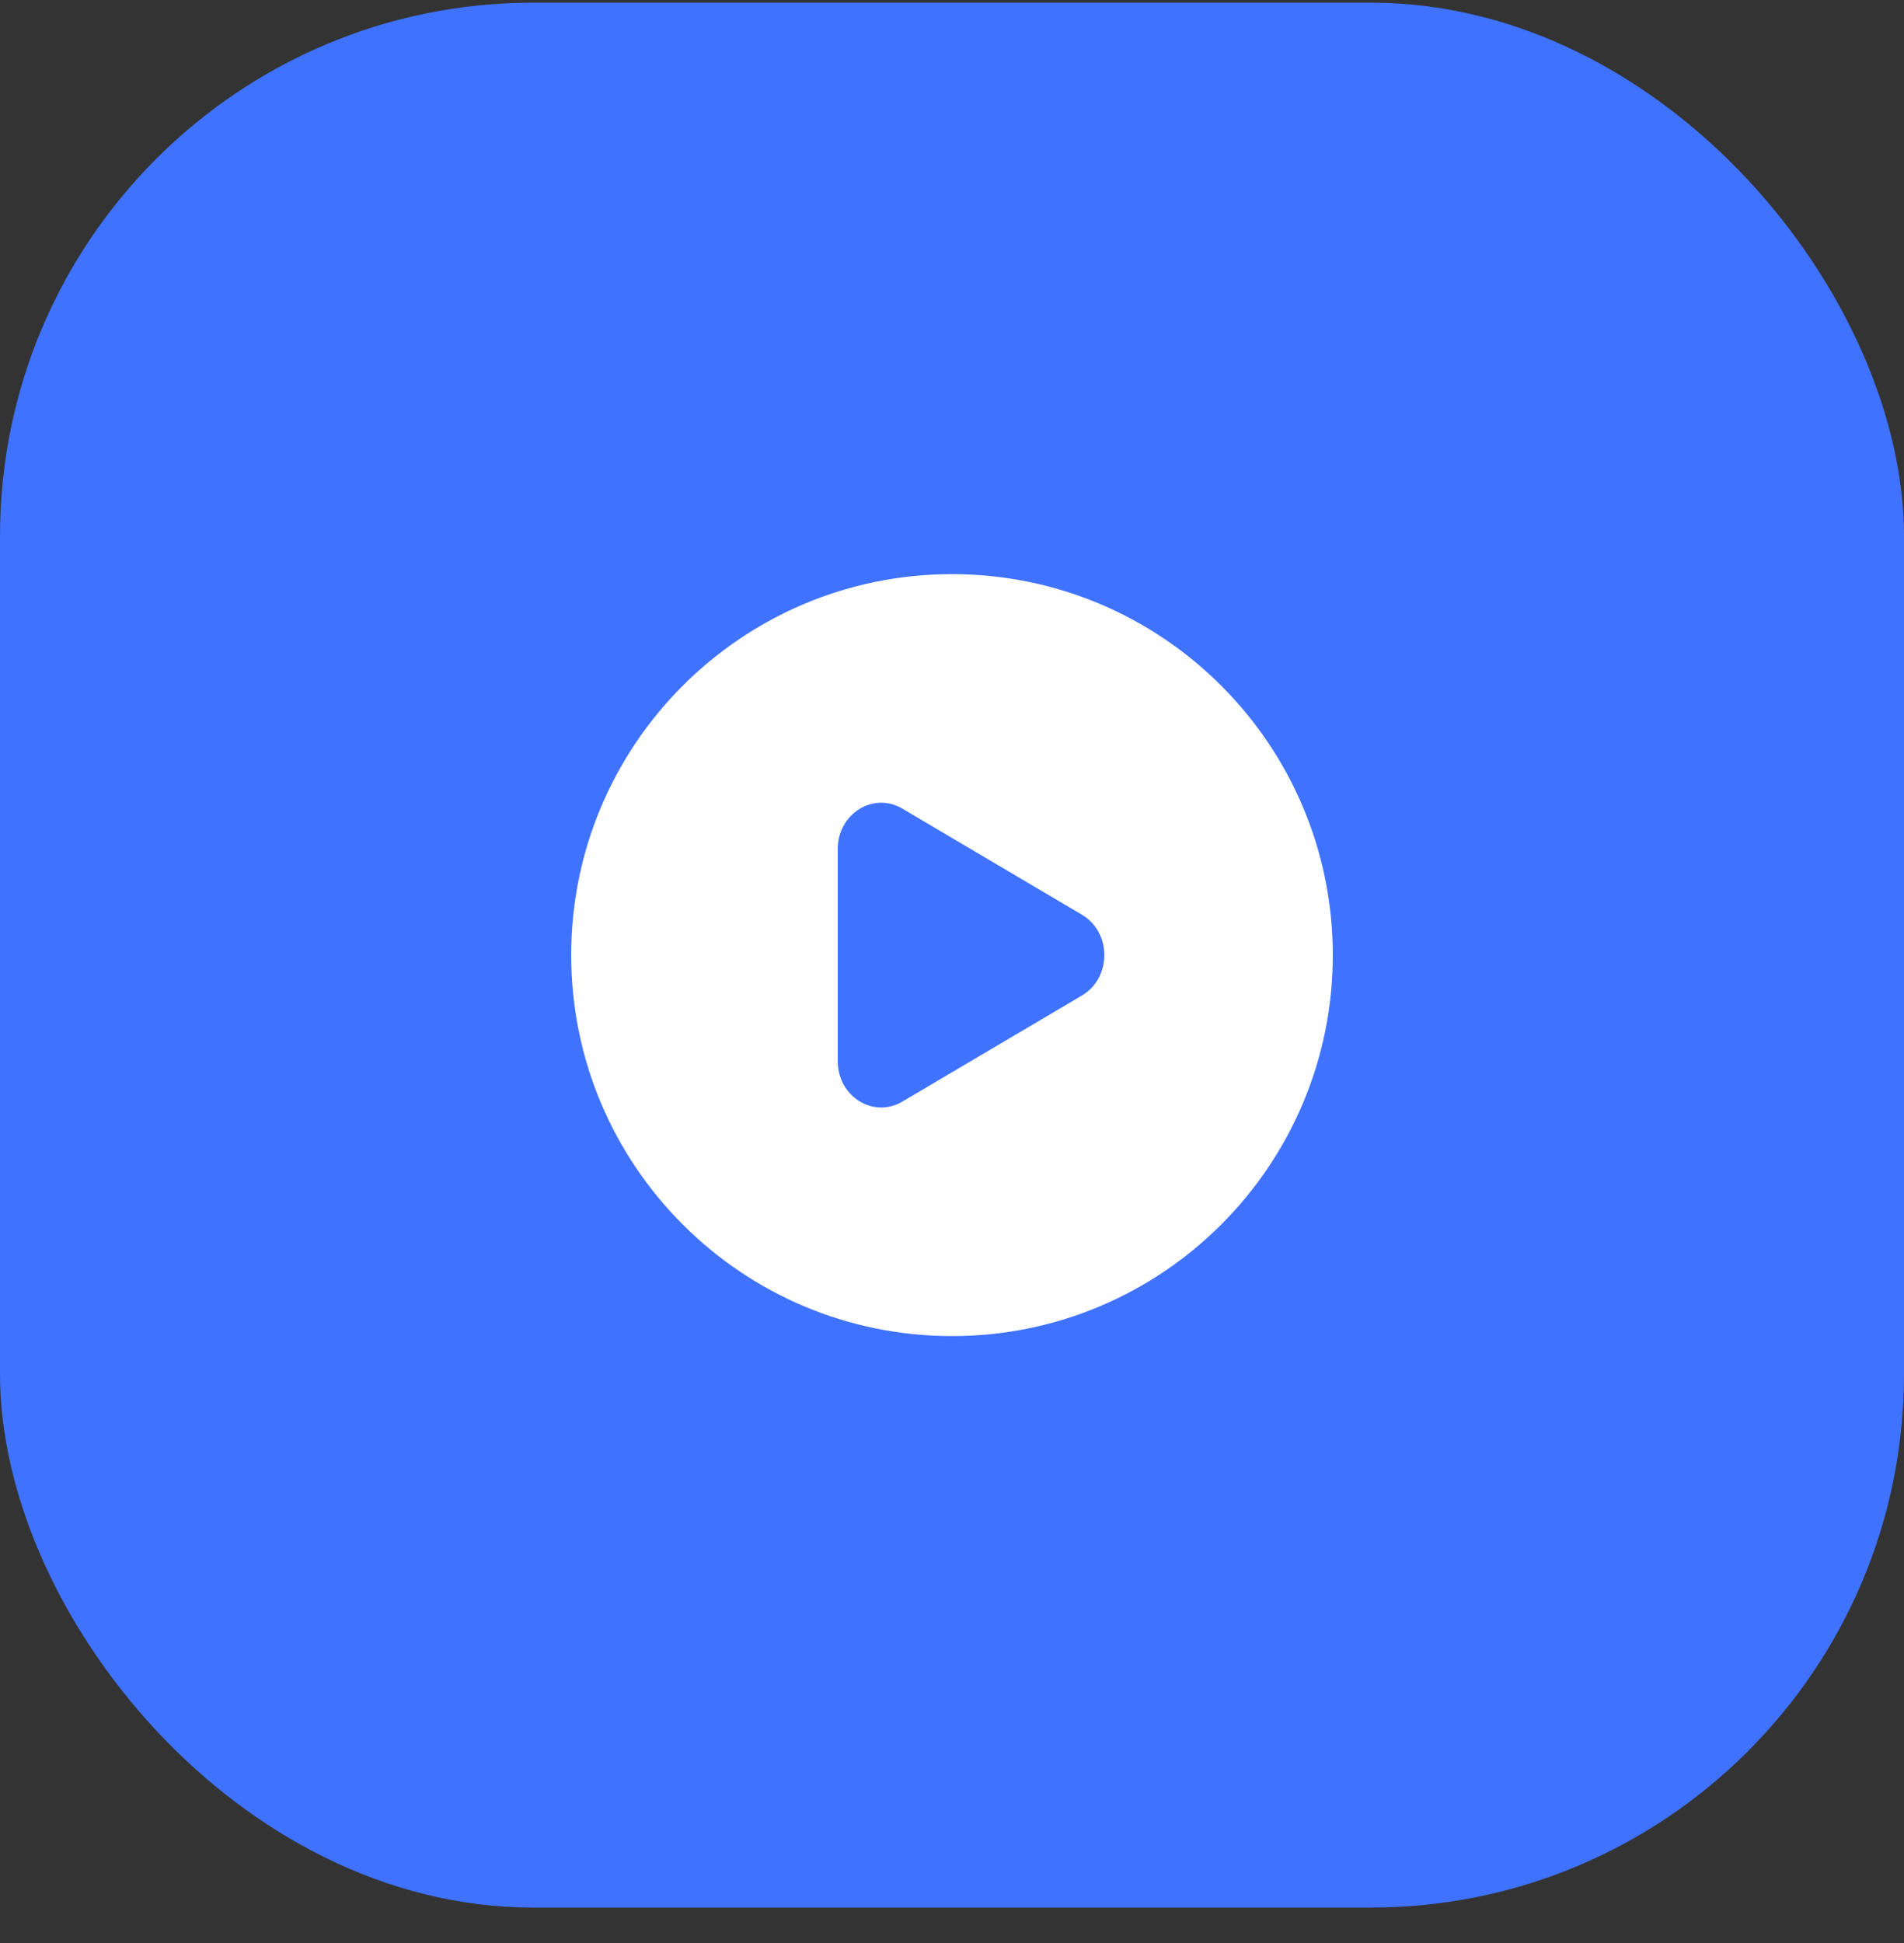 <svg width="50" height="51" viewBox="0 0 50 51" fill="none" xmlns="http://www.w3.org/2000/svg">
<rect x="0" y="0" width="50" height="51" fill="#333333" stroke="none"/>
<rect y="0.07" width="50" height="50" rx="14" fill="#3F72FF"/>
<path fill-rule="evenodd" clip-rule="evenodd" d="M25 35.07C30.523 35.07 35 30.593 35 25.07C35 19.547 30.523 15.07 25 15.07C19.477 15.07 15 19.547 15 25.07C15 30.593 19.477 35.07 25 35.07ZM23.694 28.916L28.414 26.129C29.195 25.667 29.195 24.473 28.414 24.011L23.694 21.224C22.934 20.776 22 21.36 22 22.284V27.857C22 28.78 22.934 29.364 23.694 28.916Z" fill="white"/>
</svg>

